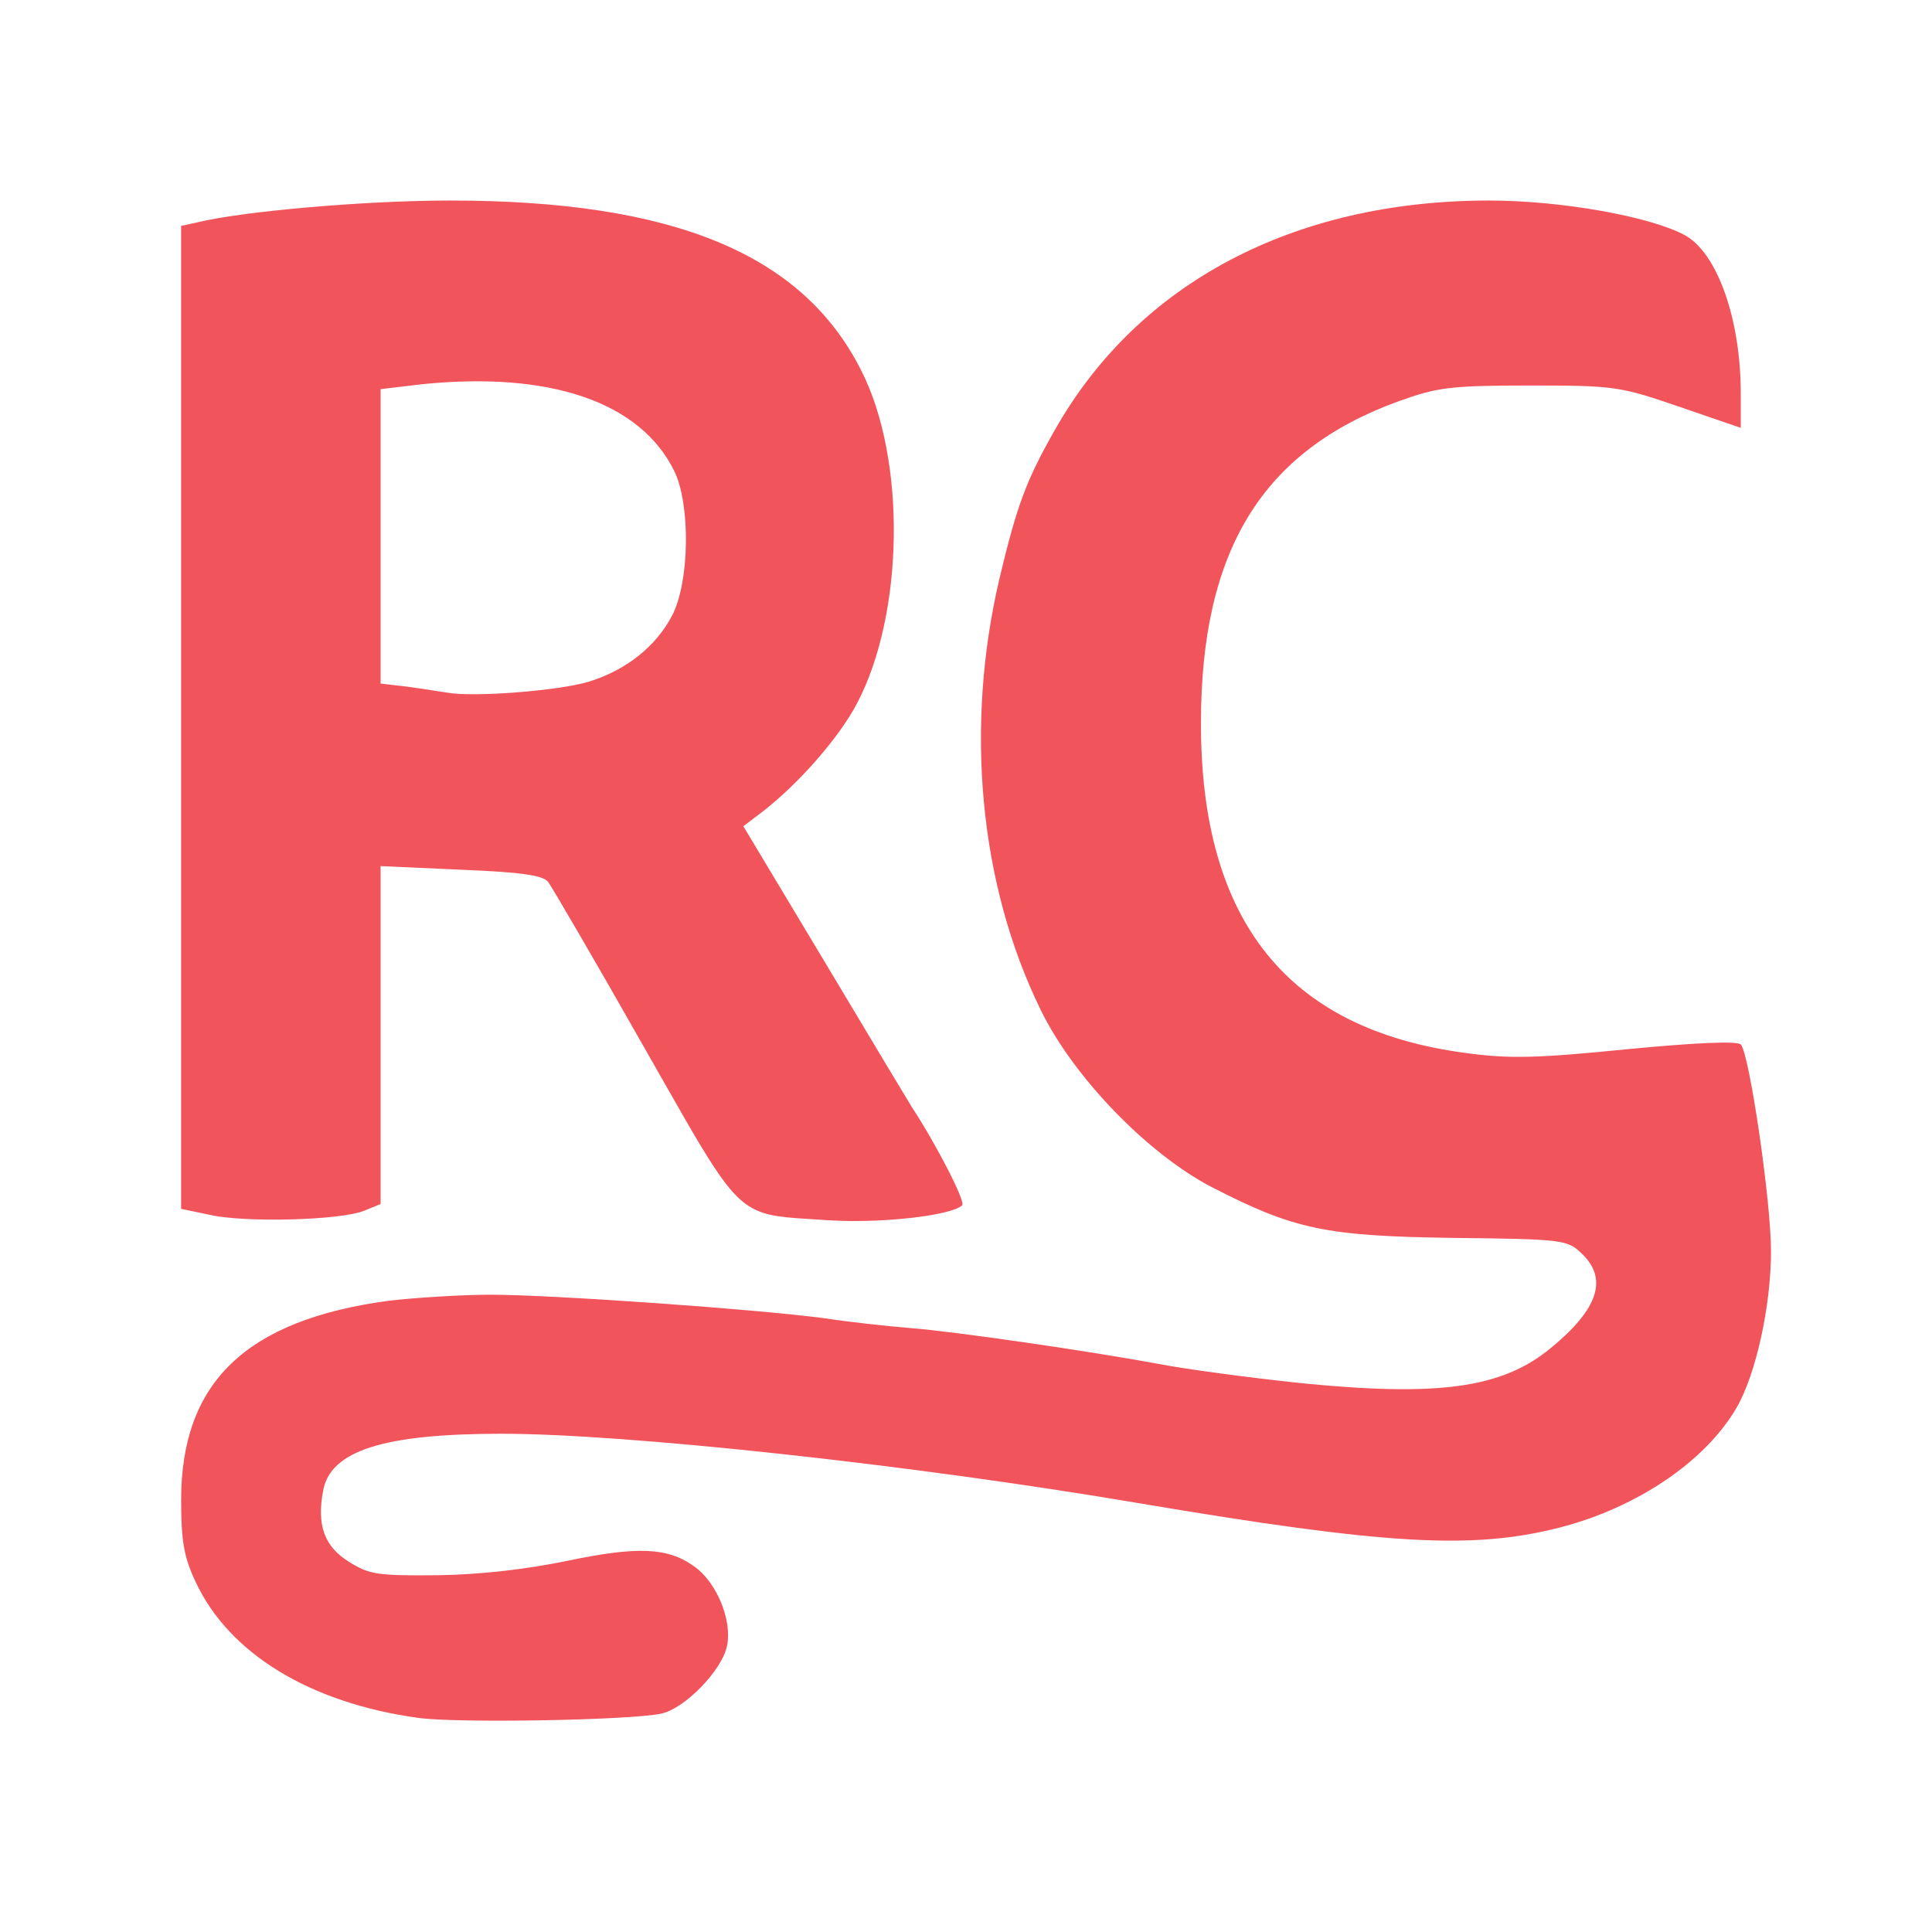 <svg width="48" height="48" viewBox="0 0 48 48" fill="none" xmlns="http://www.w3.org/2000/svg">
<path fill-rule="evenodd" clip-rule="evenodd" d="M4.86 39.301C5.686 41.073 7.684 42.305 10.387 42.68C11.364 42.815 15.644 42.74 16.425 42.575C17.011 42.455 17.942 41.494 18.062 40.893C18.197 40.262 17.807 39.301 17.236 38.91C16.59 38.445 15.839 38.415 14.112 38.775C13.091 38.986 11.949 39.121 10.883 39.136C9.396 39.151 9.171 39.121 8.675 38.805C8.06 38.43 7.864 37.889 8.029 37.033C8.21 36.042 9.531 35.621 12.46 35.621C15.554 35.621 22.643 36.387 28.305 37.348C34.448 38.385 36.596 38.505 38.758 37.949C40.681 37.454 42.378 36.297 43.144 34.975C43.624 34.149 44 32.452 44 31.085C44 29.824 43.459 26.159 43.249 25.949C43.159 25.859 42.123 25.904 40.41 26.069C38.173 26.294 37.482 26.309 36.4 26.159C32 25.573 29.837 22.9 29.837 17.974C29.837 13.678 31.354 11.2 34.748 9.969C35.709 9.623 36.04 9.578 37.992 9.578C40.095 9.578 40.23 9.593 41.717 10.104L43.249 10.63V9.774C43.249 7.926 42.663 6.274 41.852 5.839C40.981 5.373 38.773 4.982 37.001 4.982C32.15 4.982 28.275 7.025 26.203 10.69C25.497 11.936 25.271 12.537 24.836 14.354C23.965 18.049 24.325 21.969 25.857 25.093C26.668 26.76 28.515 28.668 30.107 29.494C32.15 30.545 32.931 30.71 36.085 30.755C38.803 30.785 38.939 30.8 39.284 31.131C39.96 31.761 39.72 32.512 38.533 33.489C37.316 34.495 35.739 34.705 32.285 34.36C31.009 34.224 29.447 34.014 28.831 33.894C27.044 33.564 23.739 33.083 22.598 32.993C22.027 32.948 21.081 32.843 20.495 32.753C18.813 32.527 13.707 32.167 12.205 32.167C11.454 32.167 10.297 32.242 9.652 32.317C6.107 32.798 4.5 34.345 4.5 37.273C4.5 38.295 4.575 38.7 4.86 39.301ZM4.5 30.034L5.221 30.184C6.077 30.38 8.465 30.32 9.051 30.079L9.456 29.914V25.724V21.518L11.454 21.608C12.941 21.669 13.481 21.744 13.617 21.909C13.707 22.029 14.788 23.876 16.005 26.024C17.6 28.819 18.062 29.732 18.79 30.066C19.22 30.263 19.742 30.258 20.645 30.32C21.922 30.395 23.649 30.199 23.905 29.944C23.995 29.854 23.259 28.427 22.658 27.511C22.583 27.391 21.607 25.769 20.495 23.906L18.468 20.527L18.963 20.152C19.849 19.461 20.841 18.334 21.291 17.478C22.463 15.255 22.523 11.411 21.396 9.203C19.939 6.304 16.726 4.982 11.184 4.982C9.066 4.982 5.957 5.253 4.845 5.538L4.5 5.613V17.824V30.034ZM16.695 15.3C16.29 16.067 15.554 16.652 14.623 16.938C13.872 17.163 11.754 17.328 11.108 17.208C11.033 17.197 10.927 17.181 10.806 17.162C10.589 17.128 10.324 17.087 10.102 17.058L9.456 16.983V13.318V9.668L10.463 9.548C13.662 9.218 15.914 9.984 16.756 11.711C17.161 12.552 17.131 14.475 16.695 15.3Z" fill="#F1545B"/>
</svg>
